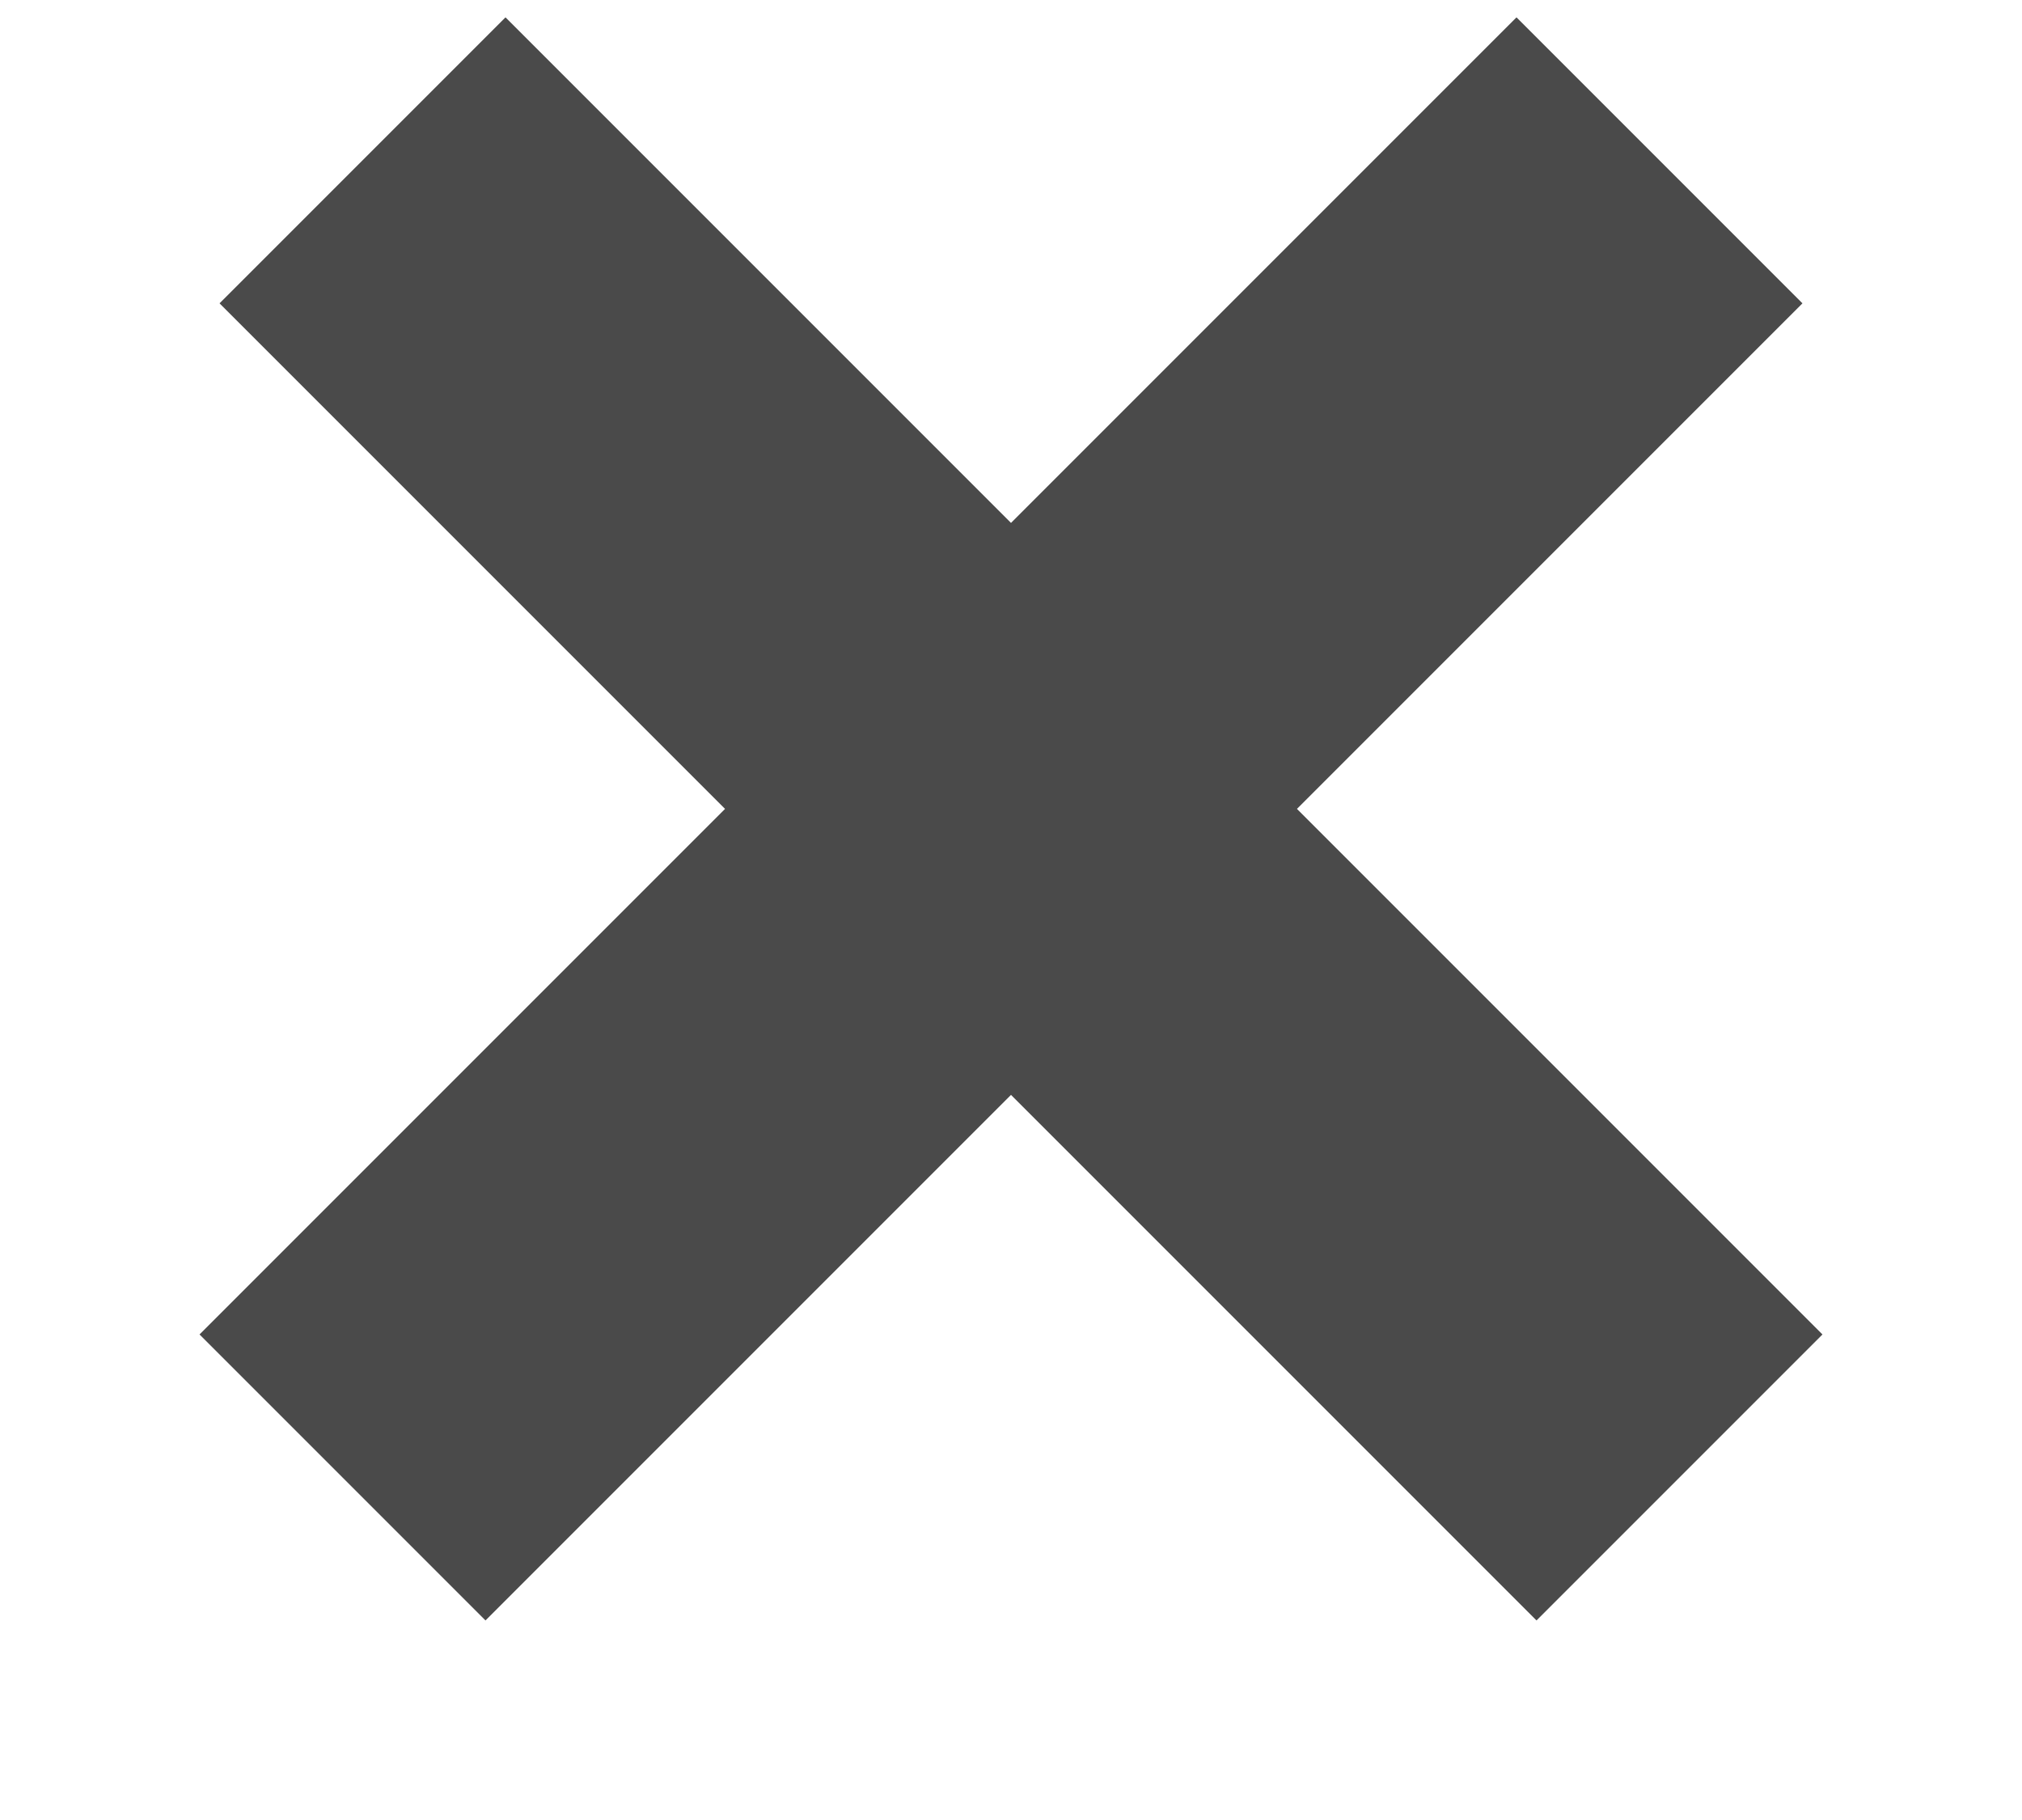 <svg width="10" height="9" viewBox="0 0 10 9" xmlns="http://www.w3.org/2000/svg">
    <g stroke="#4A4A4A" stroke-width="2" fill="none" fill-rule="evenodd" stroke-linecap="square">
        <path d="m2.5 1.5 5.099 5.099M7.5 1.5 2.401 6.599"/>
    </g>
</svg>
